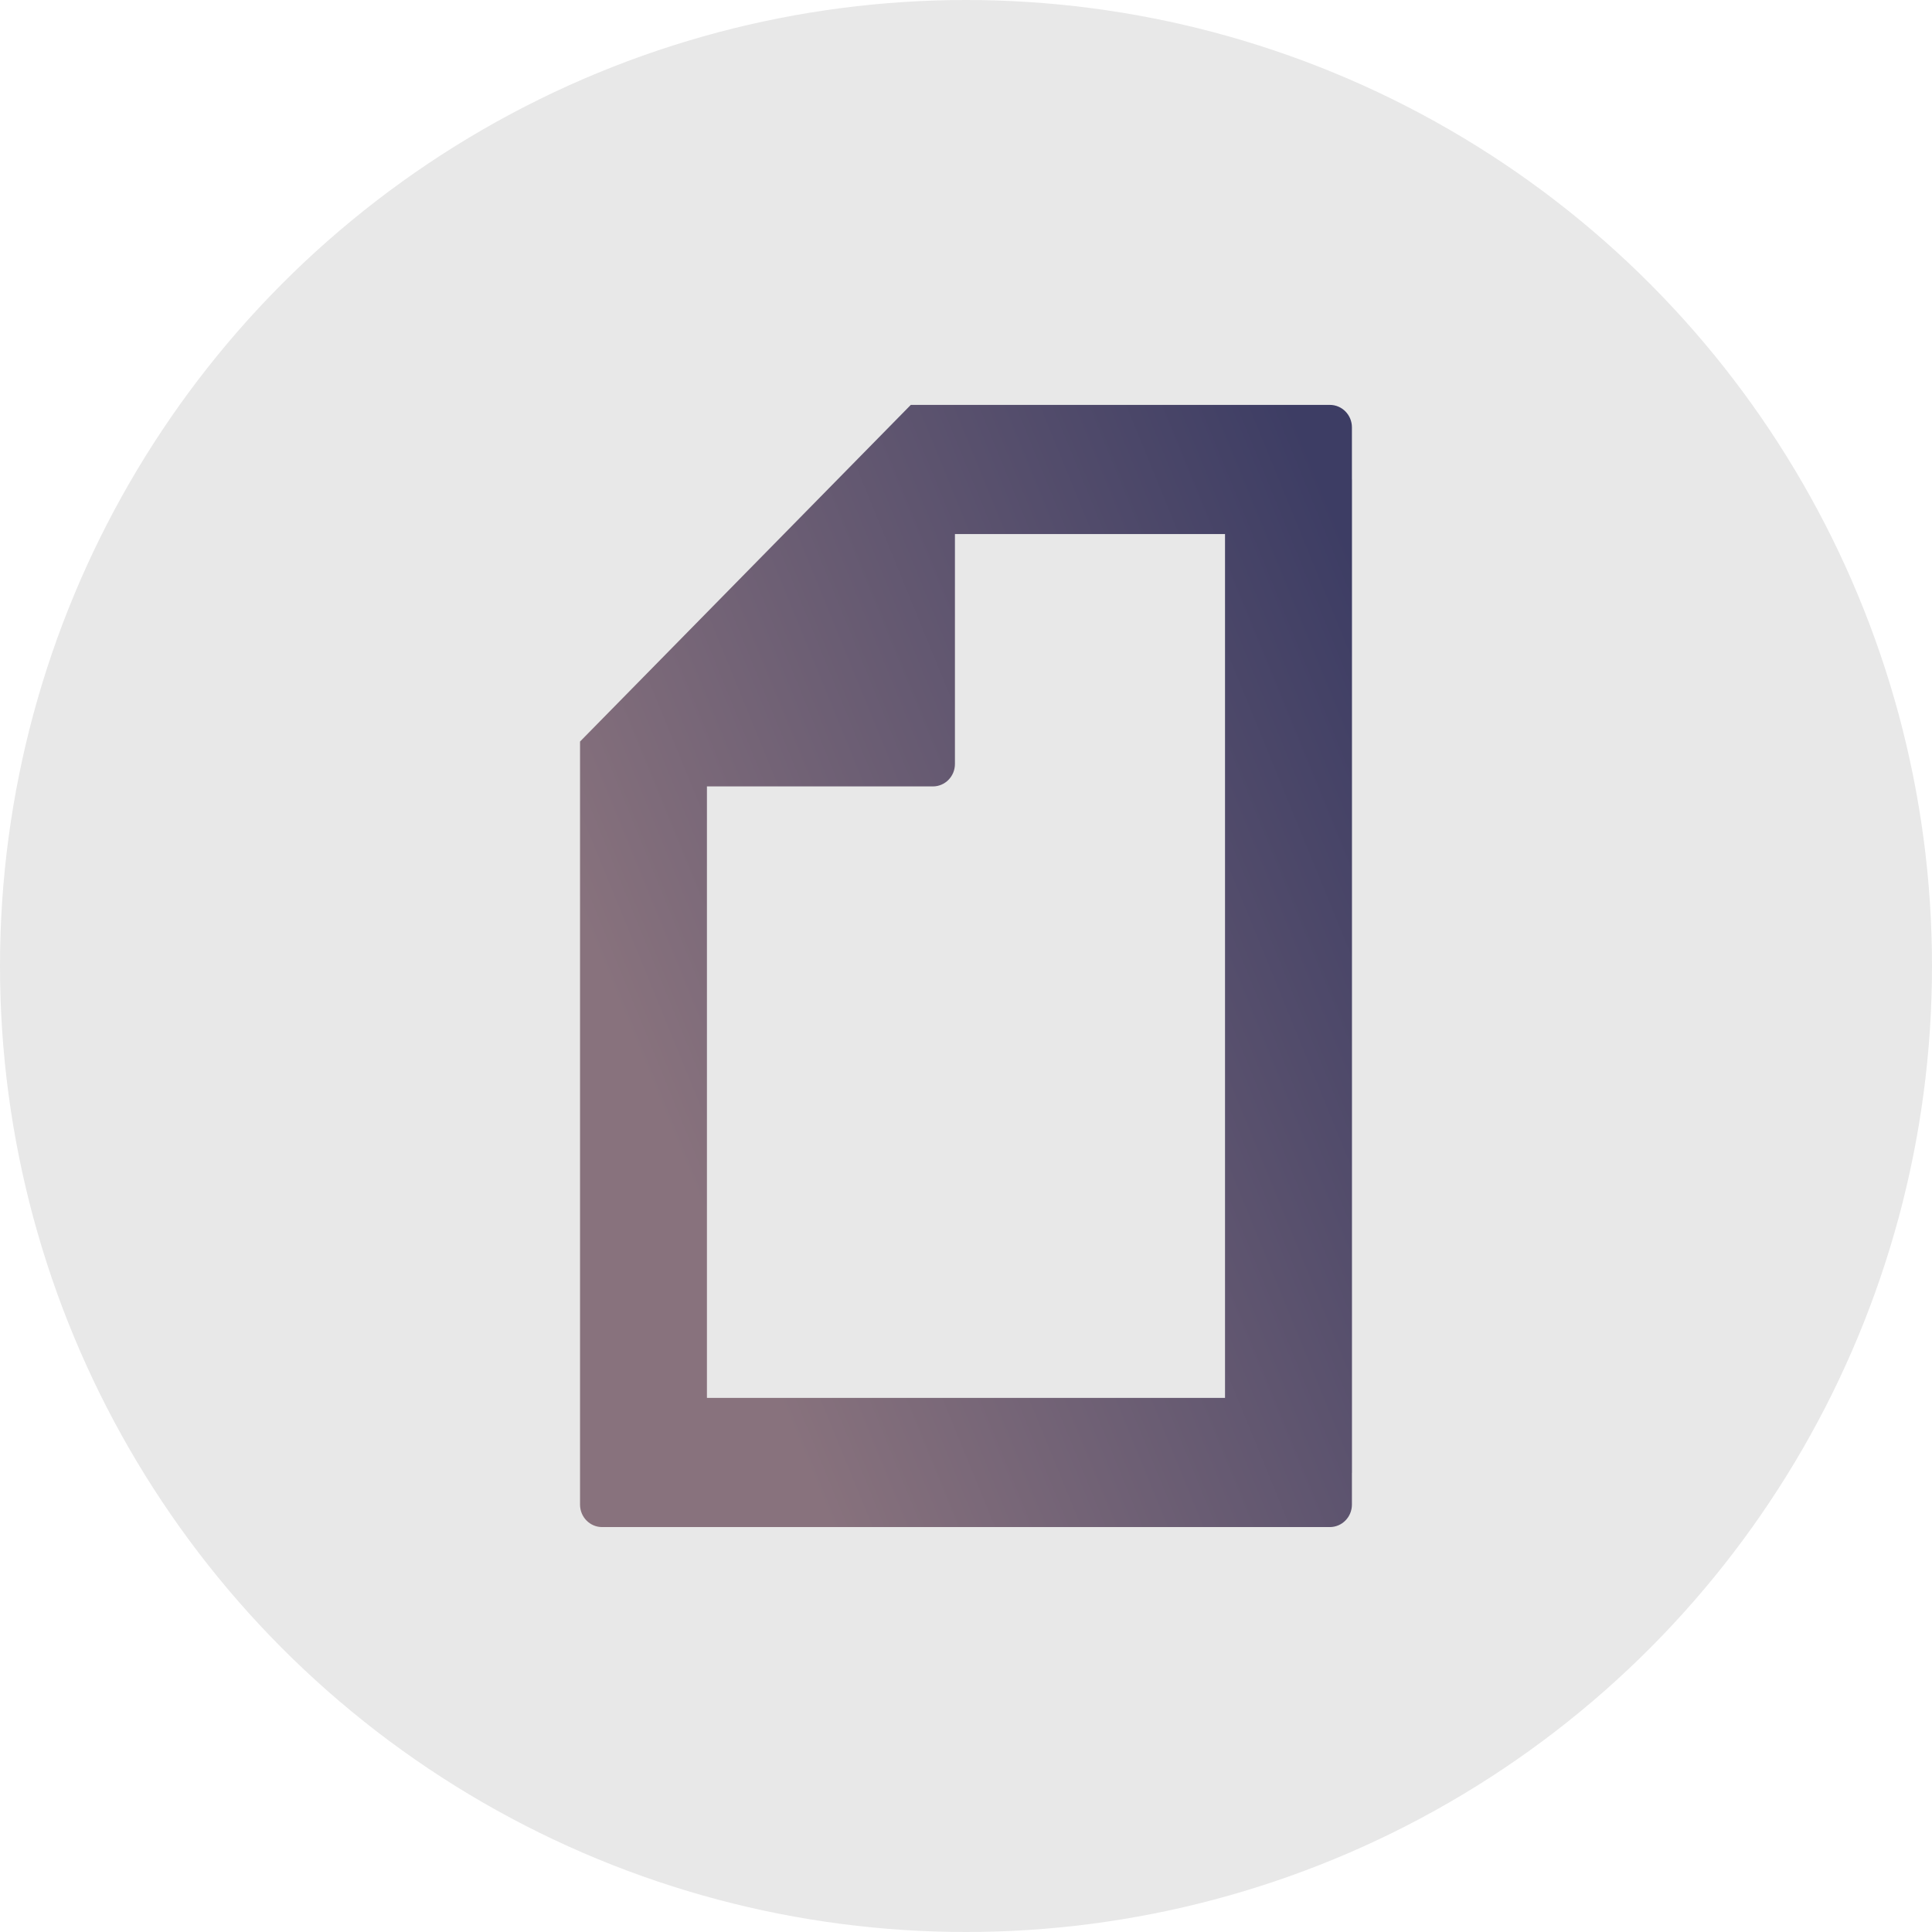 <?xml version="1.0" encoding="UTF-8" standalone="no"?>
<svg width="44px" height="44px" viewBox="0 0 44 44" version="1.1" xmlns="http://www.w3.org/2000/svg" xmlns:xlink="http://www.w3.org/1999/xlink">
    <!-- Generator: Sketch 3.6.1 (26313) - http://www.bohemiancoding.com/sketch -->
    <title>html</title>
    <desc>Created with Sketch.</desc>
    <defs>
        <linearGradient x1="100%" y1="12.775%" x2="11.742%" y2="65.731%" id="linearGradient-1">
            <stop stop-color="#3D3D64" offset="0%"></stop>
            <stop stop-color="#88727D" offset="100%"></stop>
        </linearGradient>
    </defs>
    <g id="Page-1" stroke="none" stroke-width="1" fill="none" fill-rule="evenodd">
        <g id="html">
            <circle id="Oval-16" fill="#E8E8E8" cx="22" cy="22" r="22"></circle>
            <g id="fi-page" transform="translate(13, 9)" fill="url(#linearGradient-1)">
                <g id="Layer_1">
                    <path d="M17.79,1.92 L17.789,1.92 L17.789,0.732 C17.789,0.45 17.564,0.221 17.286,0.221 L16.575,0.221 L16.575,0.221 L8.246,0.221 L8.246,0.221 L7.743,0.221 L0.21,7.888 L0.21,8.611 L0.21,8.91 L0.21,24.543 L0.21,25.266 C0.21,25.549 0.434,25.778 0.712,25.778 L1.171,25.778 L16.827,25.778 L17.286,25.778 C17.564,25.778 17.789,25.549 17.789,25.266 L17.789,24.543 L17.79,24.543 L17.79,1.92 L17.79,1.92 Z M3.1,22.836 L3.1,8.91 L8.246,8.91 C8.523,8.91 8.748,8.682 8.748,8.399 L8.748,3.163 L14.899,3.163 L14.899,22.836 L3.1,22.836 L3.1,22.836 Z" id="Shape"></path>
                </g>
            </g>
        </g>
    </g>
</svg>